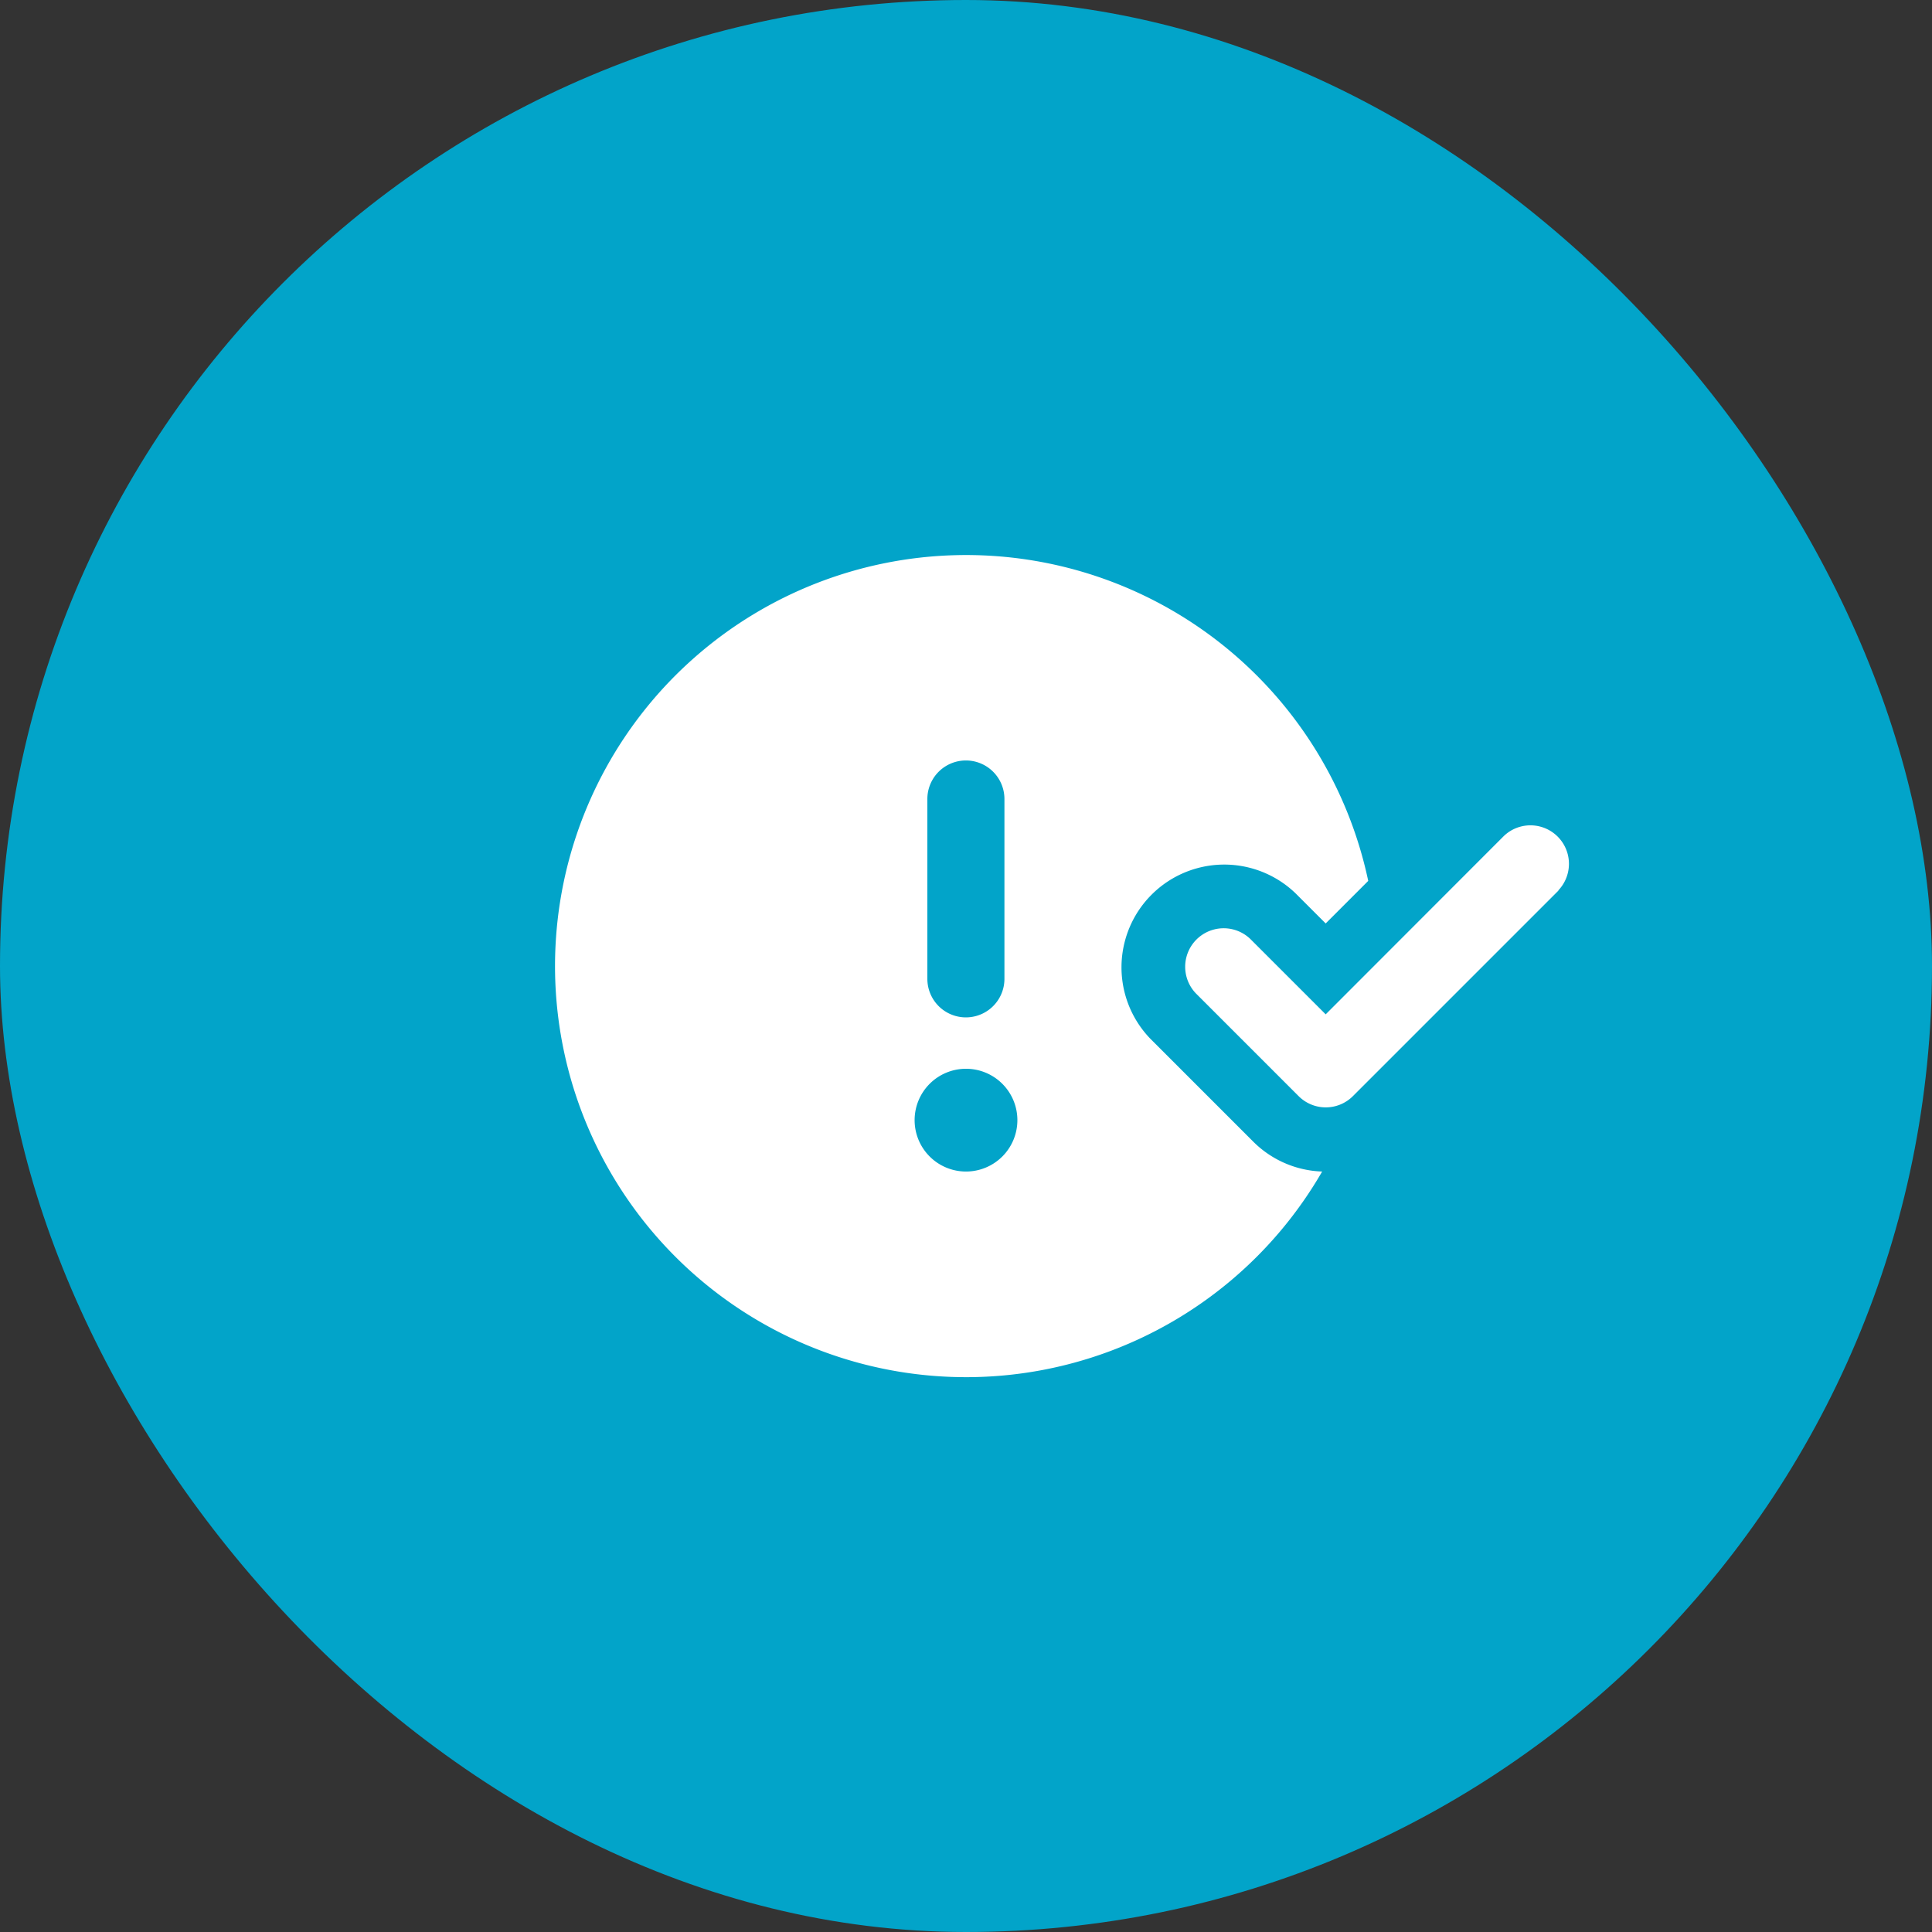 <svg xmlns="http://www.w3.org/2000/svg" width="94" height="94" viewBox="0 0 94 94"><rect x="0" y="0" width="94" height="94" fill="#333333" stroke="none"/><g id="ICON_CERCHIO_-_INFO_CHIARE" data-name="ICON CERCHIO - INFO CHIARE" transform="translate(-12086 -4042)"><rect id="CERCHIO_ICON_Frame_Background_" data-name="CERCHIO ICON [Frame Background]" width="94" height="94" rx="47" transform="translate(12086 4042)" fill="#02a4c9"></rect><path id="circle-exclamation-check-solid" d="M39.57,15.859,37.5,17.93l-1.461-1.461a5,5,0,0,0-7.07,7.07l5,5A4.973,4.973,0,0,0,37.328,30,20,20,0,1,1,39.57,15.859Zm-17.7-3.984a1.875,1.875,0,0,0-3.75,0v8.75a1.875,1.875,0,0,0,3.75,0ZM20,30a2.5,2.5,0,1,0-2.5-2.5A2.5,2.5,0,0,0,20,30ZM48.828,16.328l-10,10a1.867,1.867,0,0,1-2.648,0l-5-5a1.873,1.873,0,0,1,2.648-2.648L37.5,22.352l8.672-8.68A1.873,1.873,0,0,1,48.82,16.32Z" transform="translate(12113 4069)" fill="#fff"></path></g></svg>